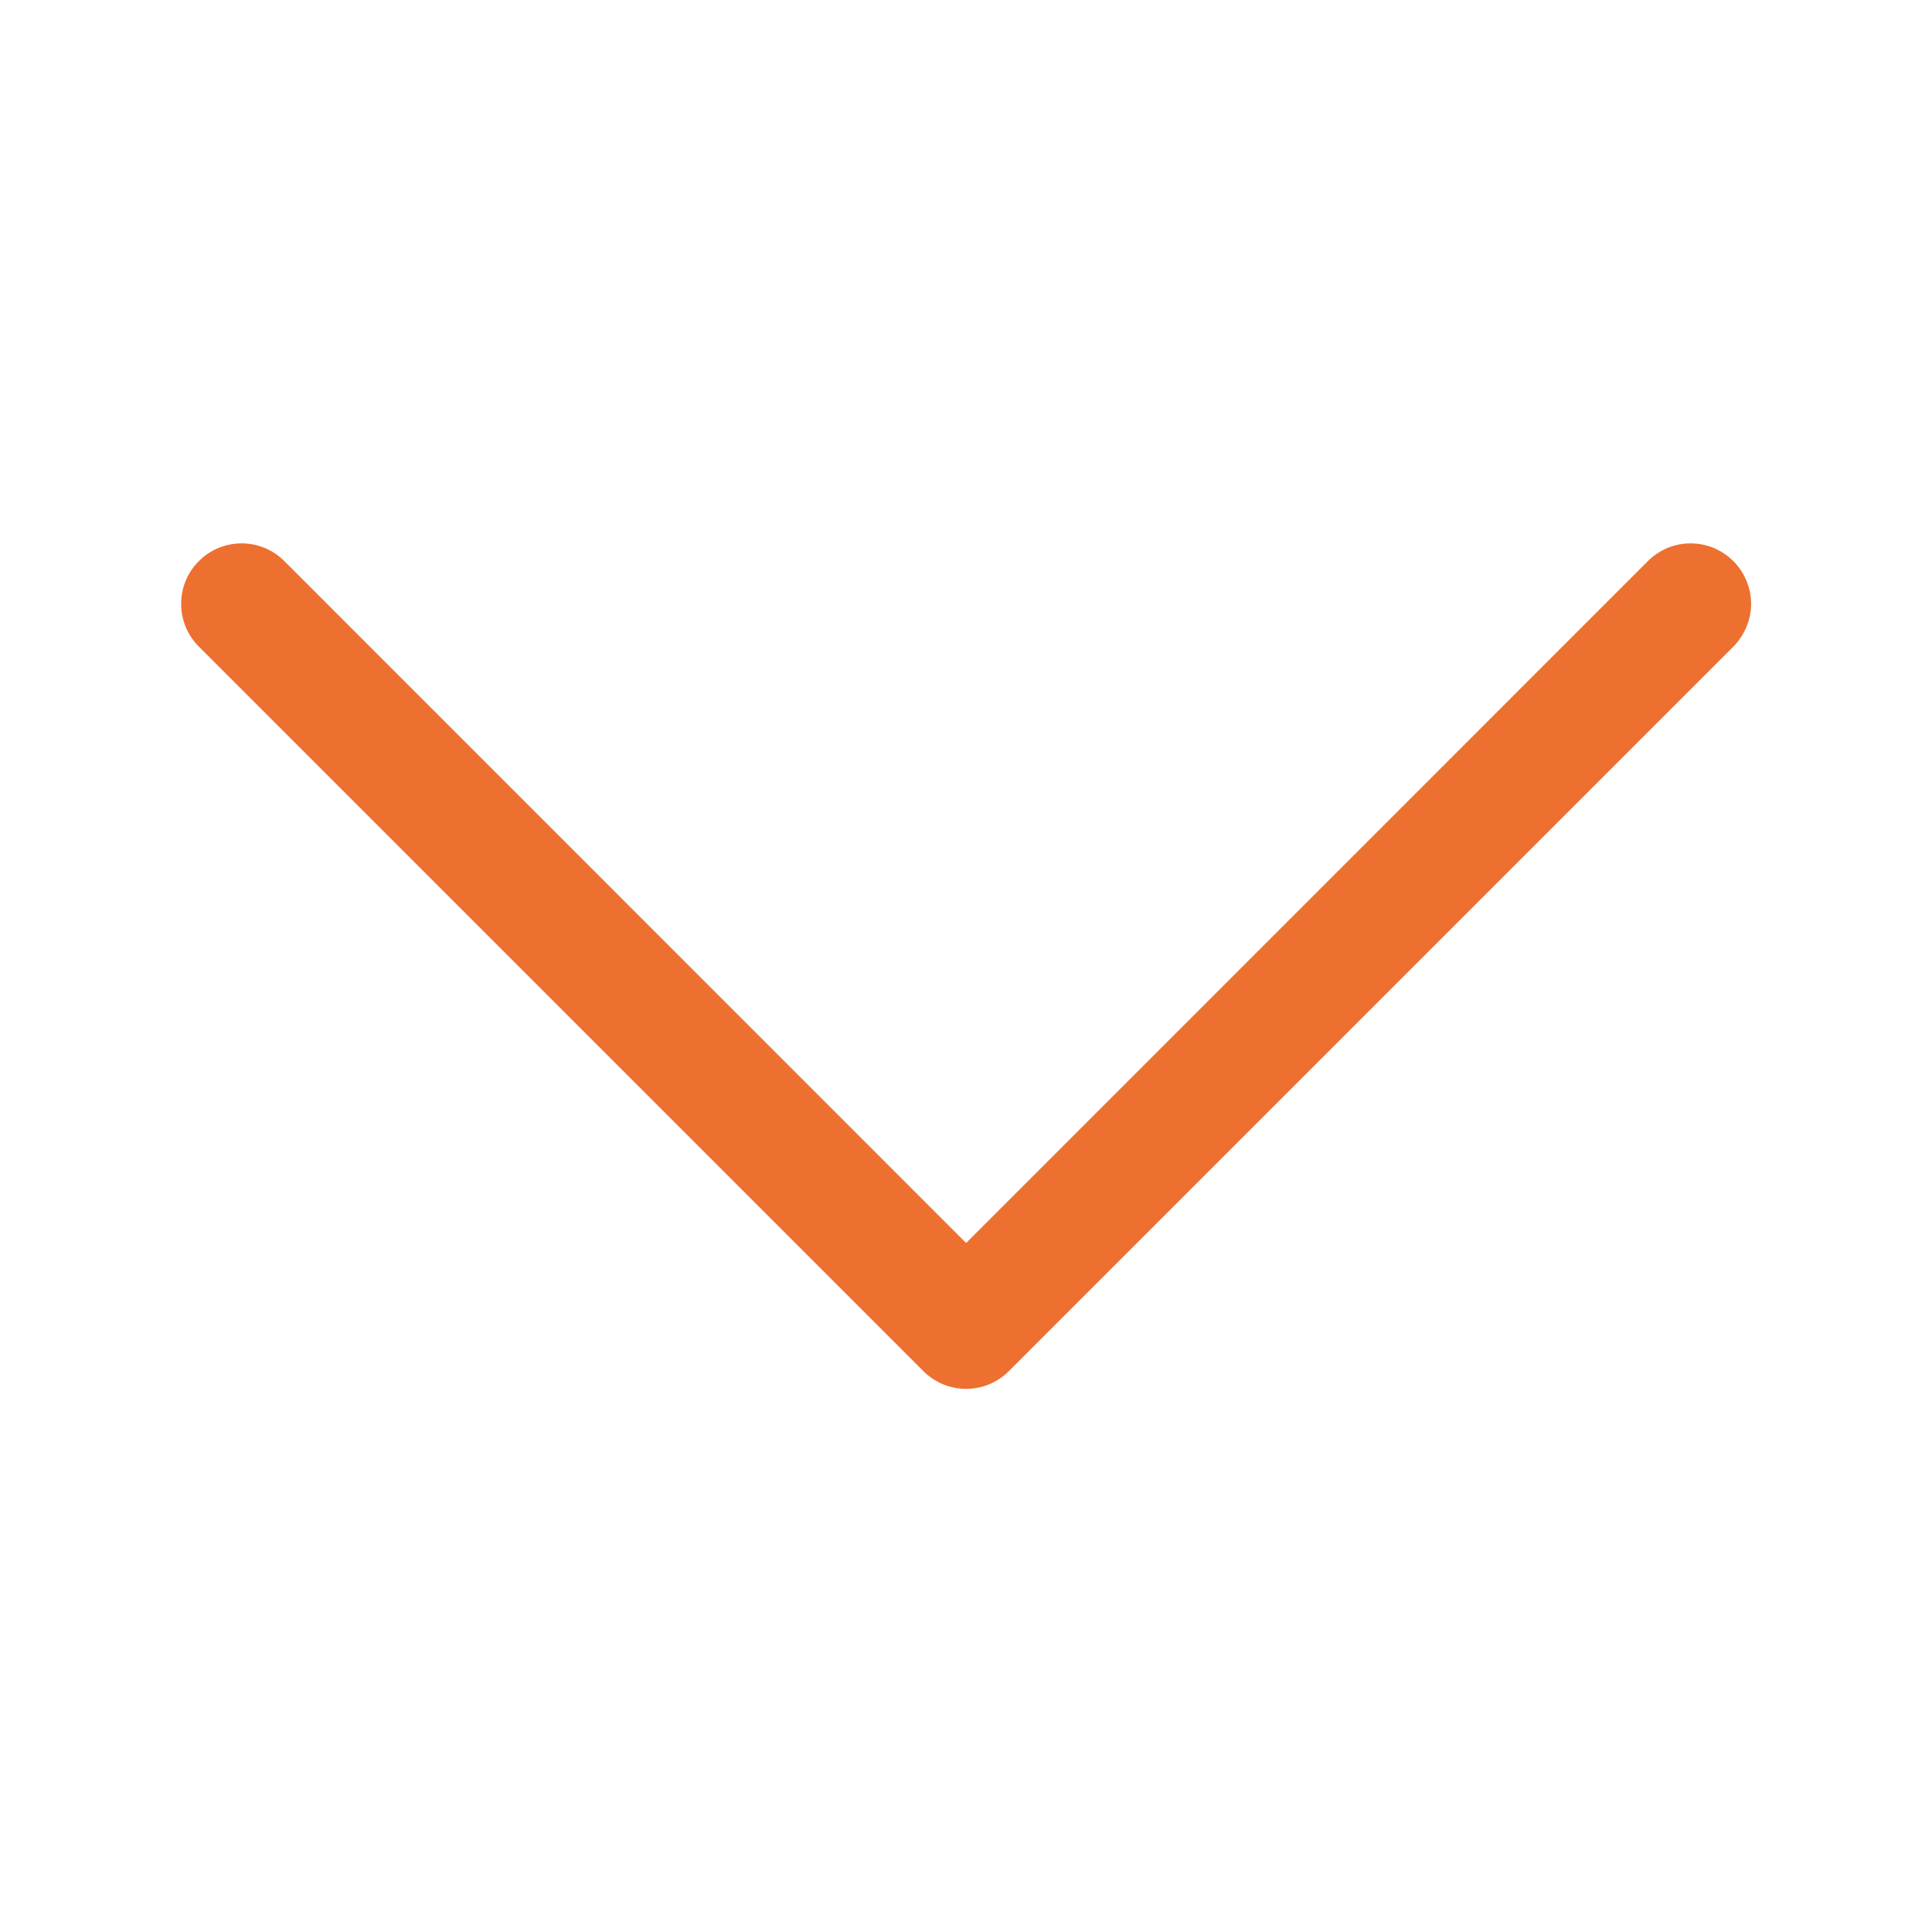 <svg width="16" height="16" viewBox="0 0 16 16" fill="none" xmlns="http://www.w3.org/2000/svg">
<path fill-rule="evenodd" clip-rule="evenodd" d="M1.647 4.647C1.693 4.6 1.749 4.563 1.809 4.538C1.87 4.513 1.935 4.5 2.001 4.5C2.067 4.5 2.132 4.513 2.193 4.538C2.253 4.563 2.308 4.6 2.355 4.647L8.001 10.294L13.647 4.647C13.693 4.6 13.749 4.564 13.809 4.538C13.87 4.513 13.935 4.5 14.001 4.5C14.067 4.5 14.132 4.513 14.193 4.538C14.253 4.564 14.308 4.6 14.355 4.647C14.401 4.693 14.438 4.749 14.463 4.809C14.489 4.87 14.502 4.935 14.502 5.001C14.502 5.067 14.489 5.132 14.463 5.192C14.438 5.253 14.401 5.308 14.355 5.355L8.355 11.355C8.308 11.402 8.253 11.438 8.193 11.464C8.132 11.489 8.067 11.502 8.001 11.502C7.935 11.502 7.87 11.489 7.809 11.464C7.749 11.438 7.693 11.402 7.647 11.355L1.647 5.355C1.6 5.308 1.563 5.253 1.538 5.193C1.513 5.132 1.5 5.067 1.5 5.001C1.5 4.935 1.513 4.87 1.538 4.809C1.563 4.749 1.6 4.693 1.647 4.647V4.647Z" fill="#ED7030"/>
</svg>
